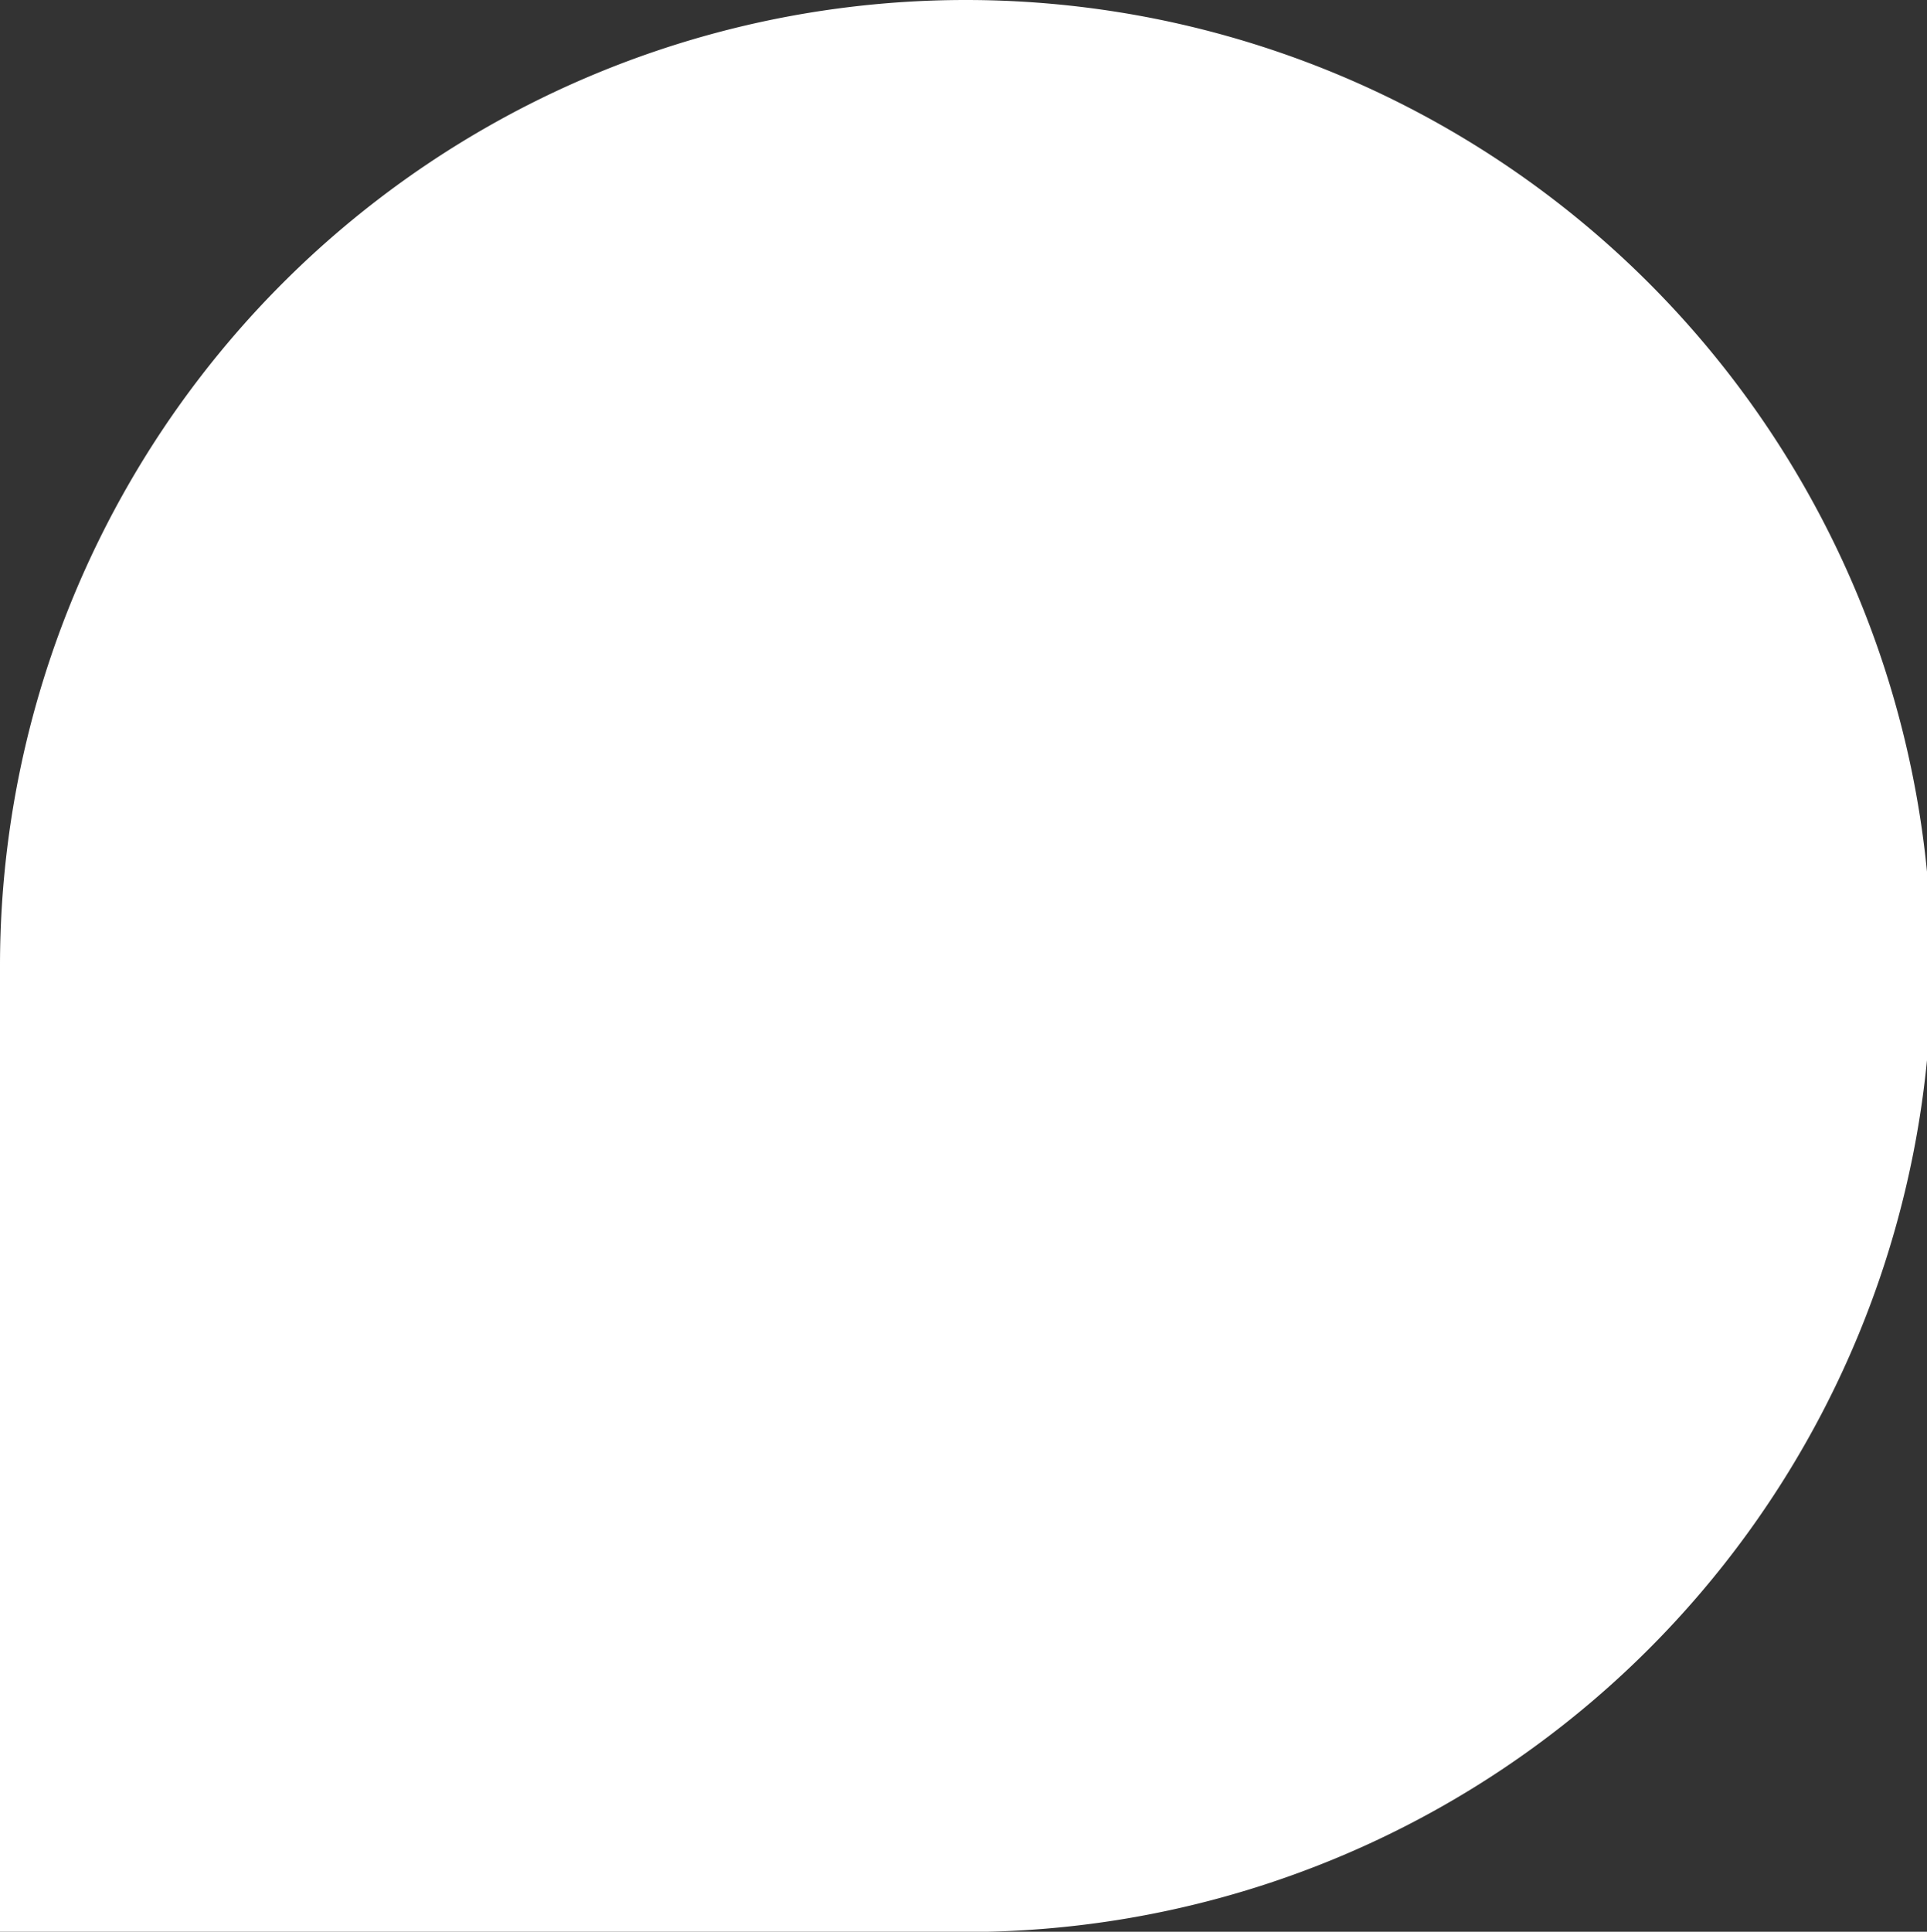 <?xml version="1.0" encoding="UTF-8" standalone="no"?><svg xmlns="http://www.w3.org/2000/svg" xmlns:xlink="http://www.w3.org/1999/xlink" fill="#ffffff" height="309.7" preserveAspectRatio="xMidYMid meet" version="1" viewBox="0.0 0.0 309.0 309.7" width="309" zoomAndPan="magnify"><rect x="0.0" y="0.0" width="309.0" height="309.7" fill="#333333" stroke="none"/><g data-name="Layer 2"><g data-name="Layer 1" id="change1_1"><path d="M154.87,0a154.87,154.87,0,0,1,0,309.74H0V154.87A154.87,154.87,0,0,1,154.87,0Z"/></g></g></svg>